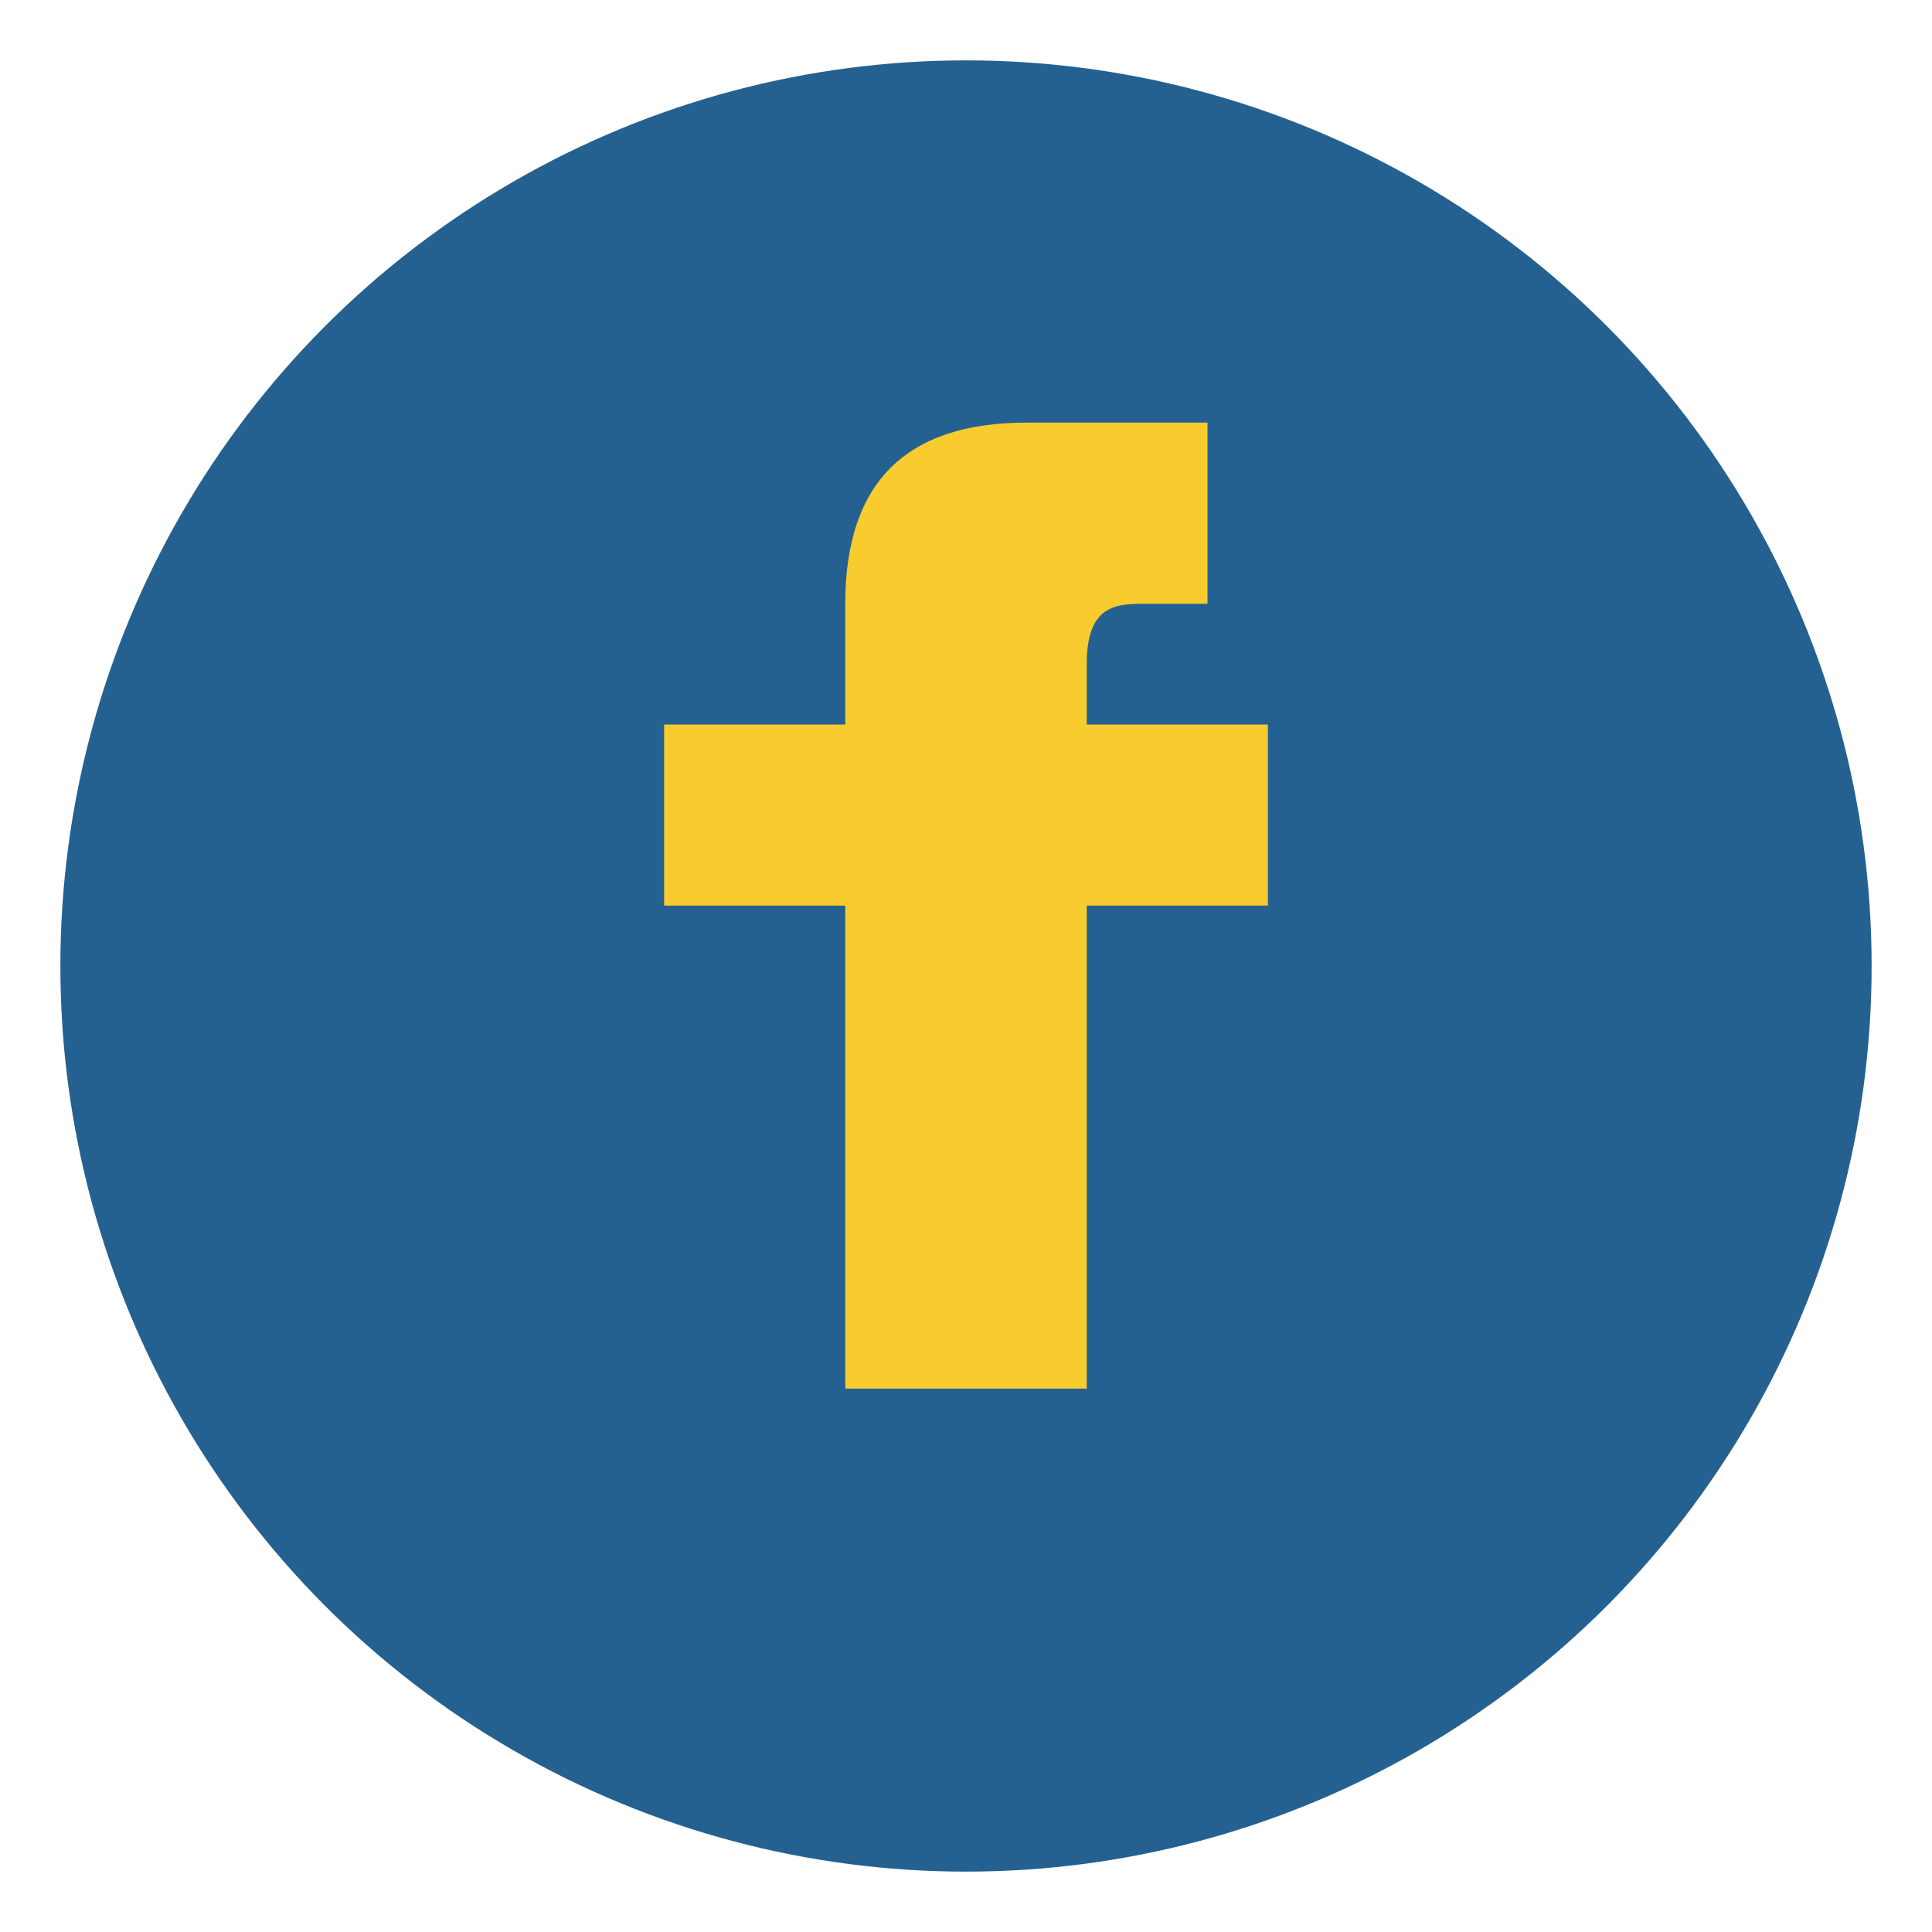 <?xml version="1.0" encoding="UTF-8"?>
<svg xmlns="http://www.w3.org/2000/svg" viewBox="0 0 32 32" width="32" height="32"><circle cx="16" cy="16" r="15" fill="#256190"/><path d="M18 10h2V7h-3c-2 0-3 1-3 3v2H11v3h3v8h4v-8h3v-3h-3v-1c0-1 .5-1 1-1z" fill="#F8CB2E"/></svg>